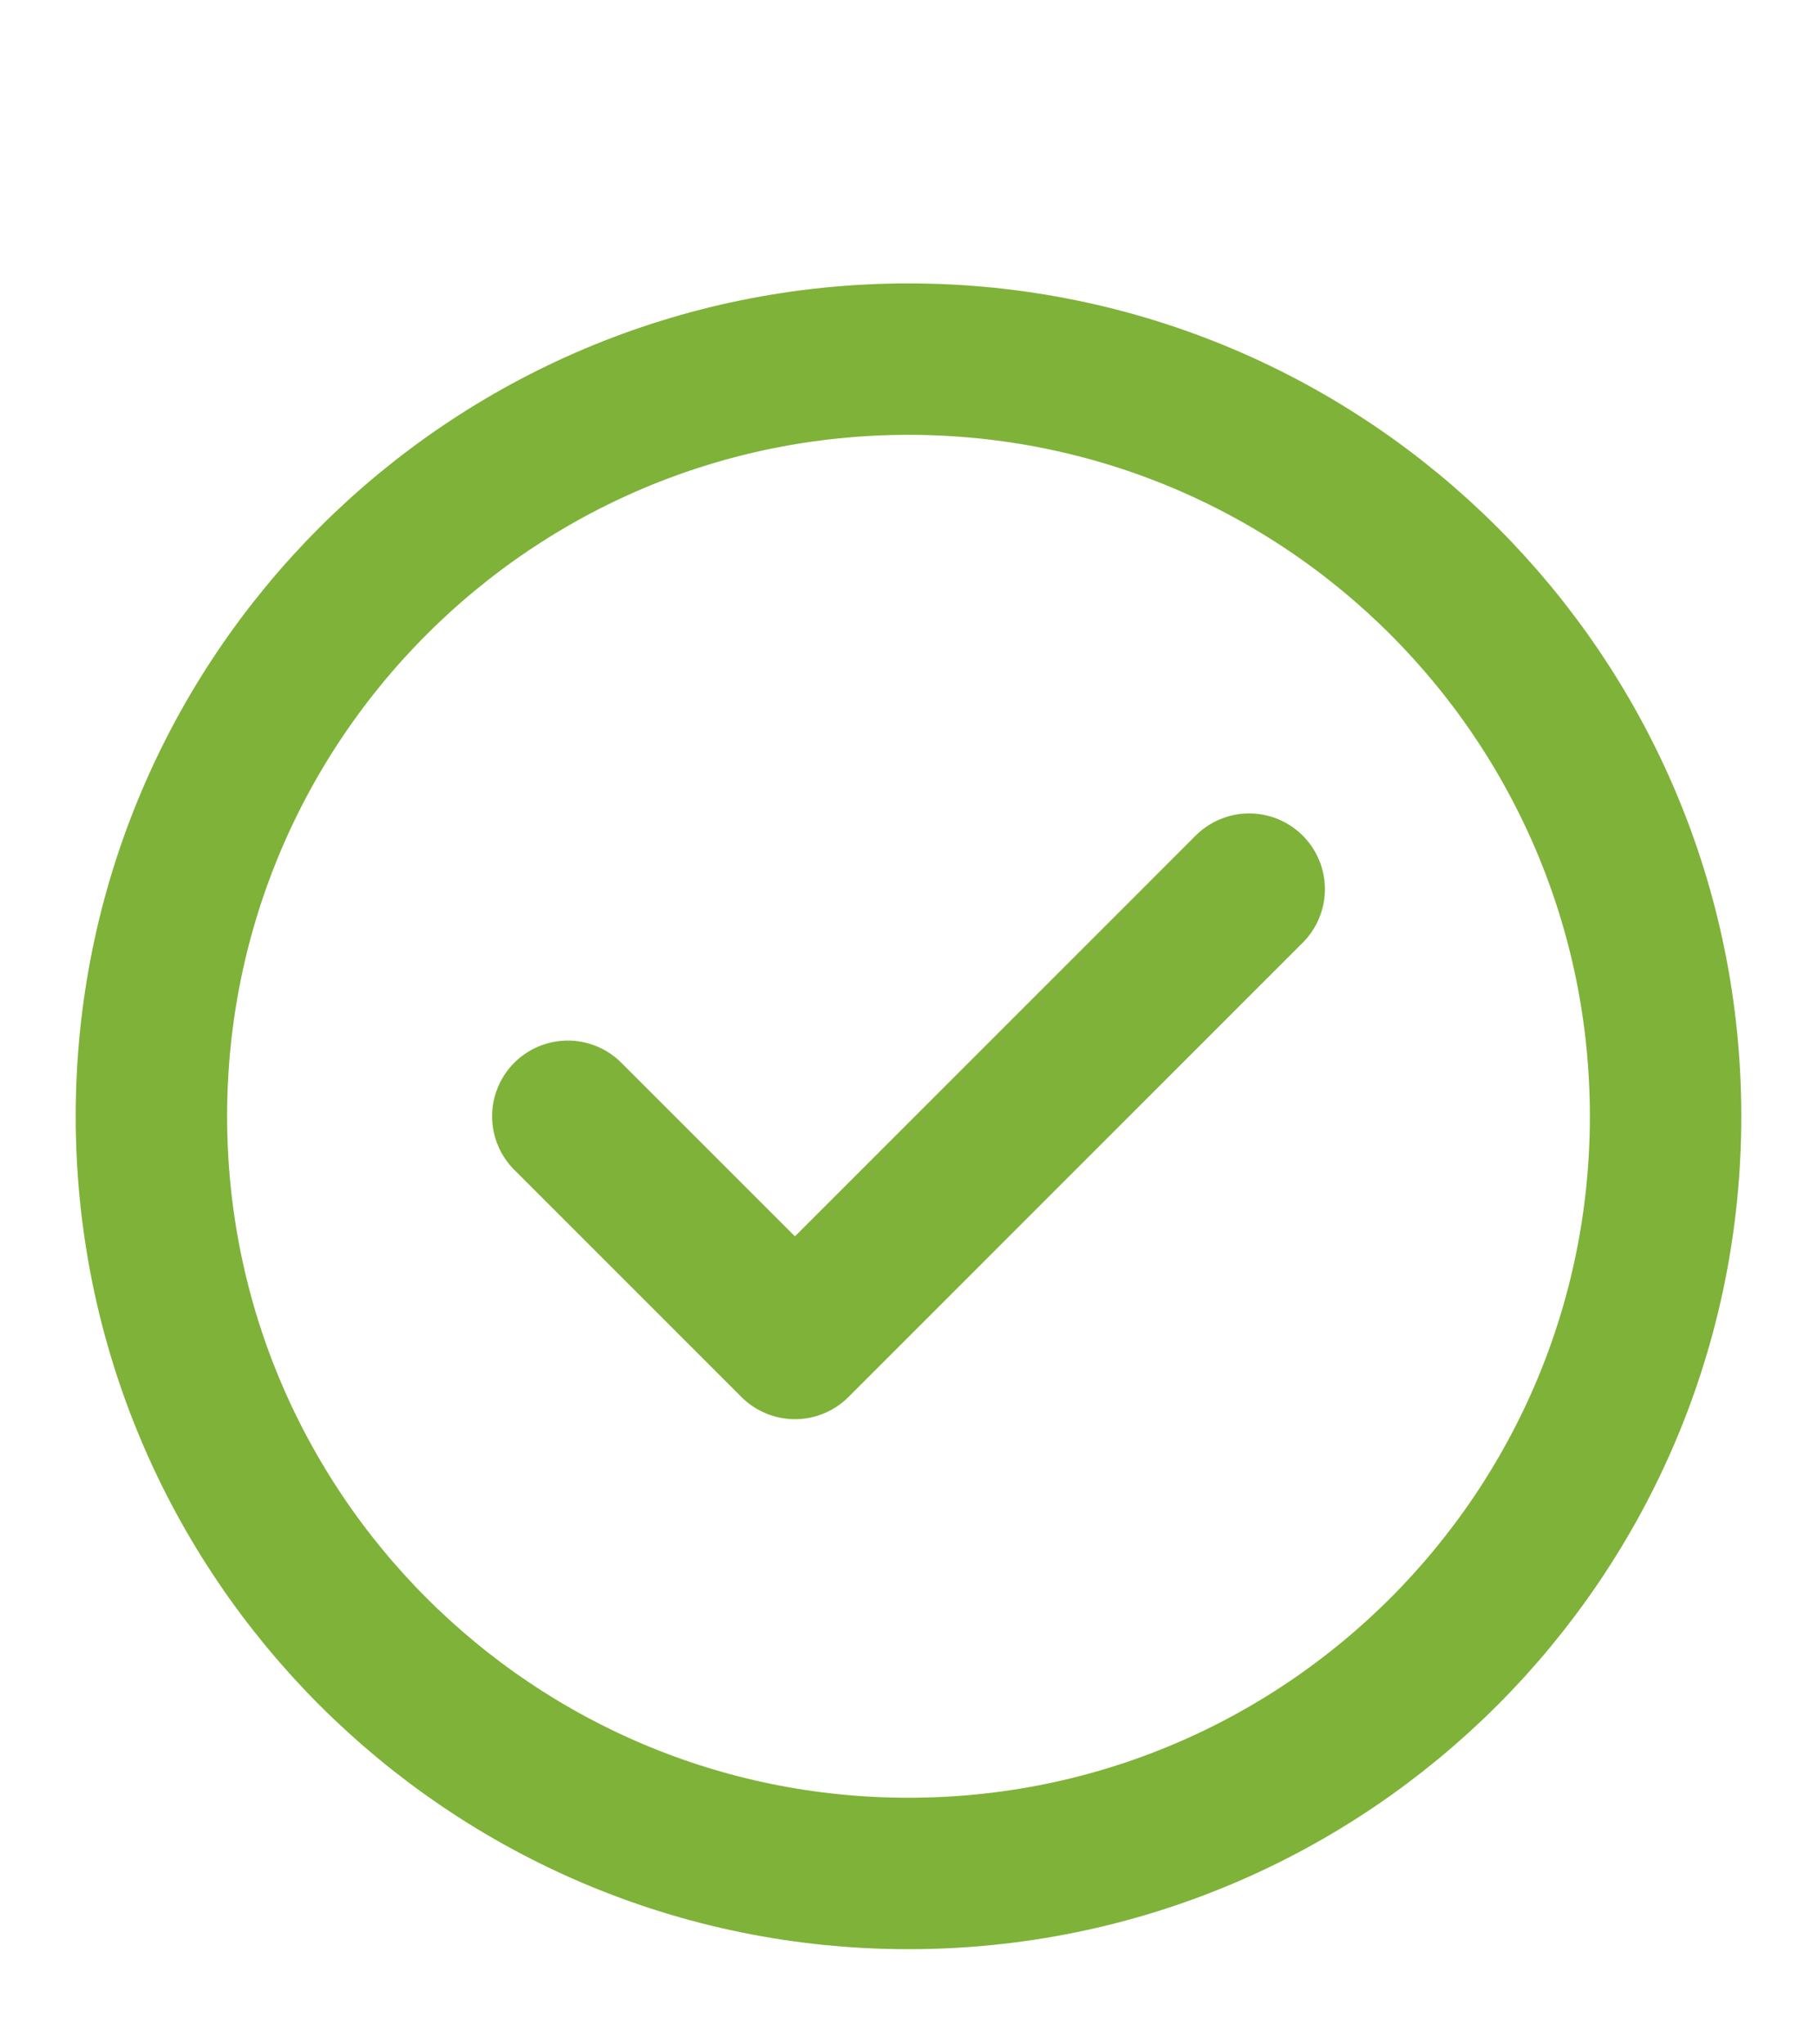 <svg width="24" height="27" viewBox="0 0 24 27" fill="none" xmlns="http://www.w3.org/2000/svg">
<path d="M7.5 14.743L10.5 17.743L16.5 11.743M22 14.743C22 20.266 17.523 24.743 12 24.743C6.477 24.743 2 20.266 2 14.743C2 9.22 6.477 4.743 12 4.743C17.523 4.743 22 9.22 22 14.743Z" stroke="#7FB239" stroke-width="2" stroke-linecap="round" stroke-linejoin="round"/>
</svg>
